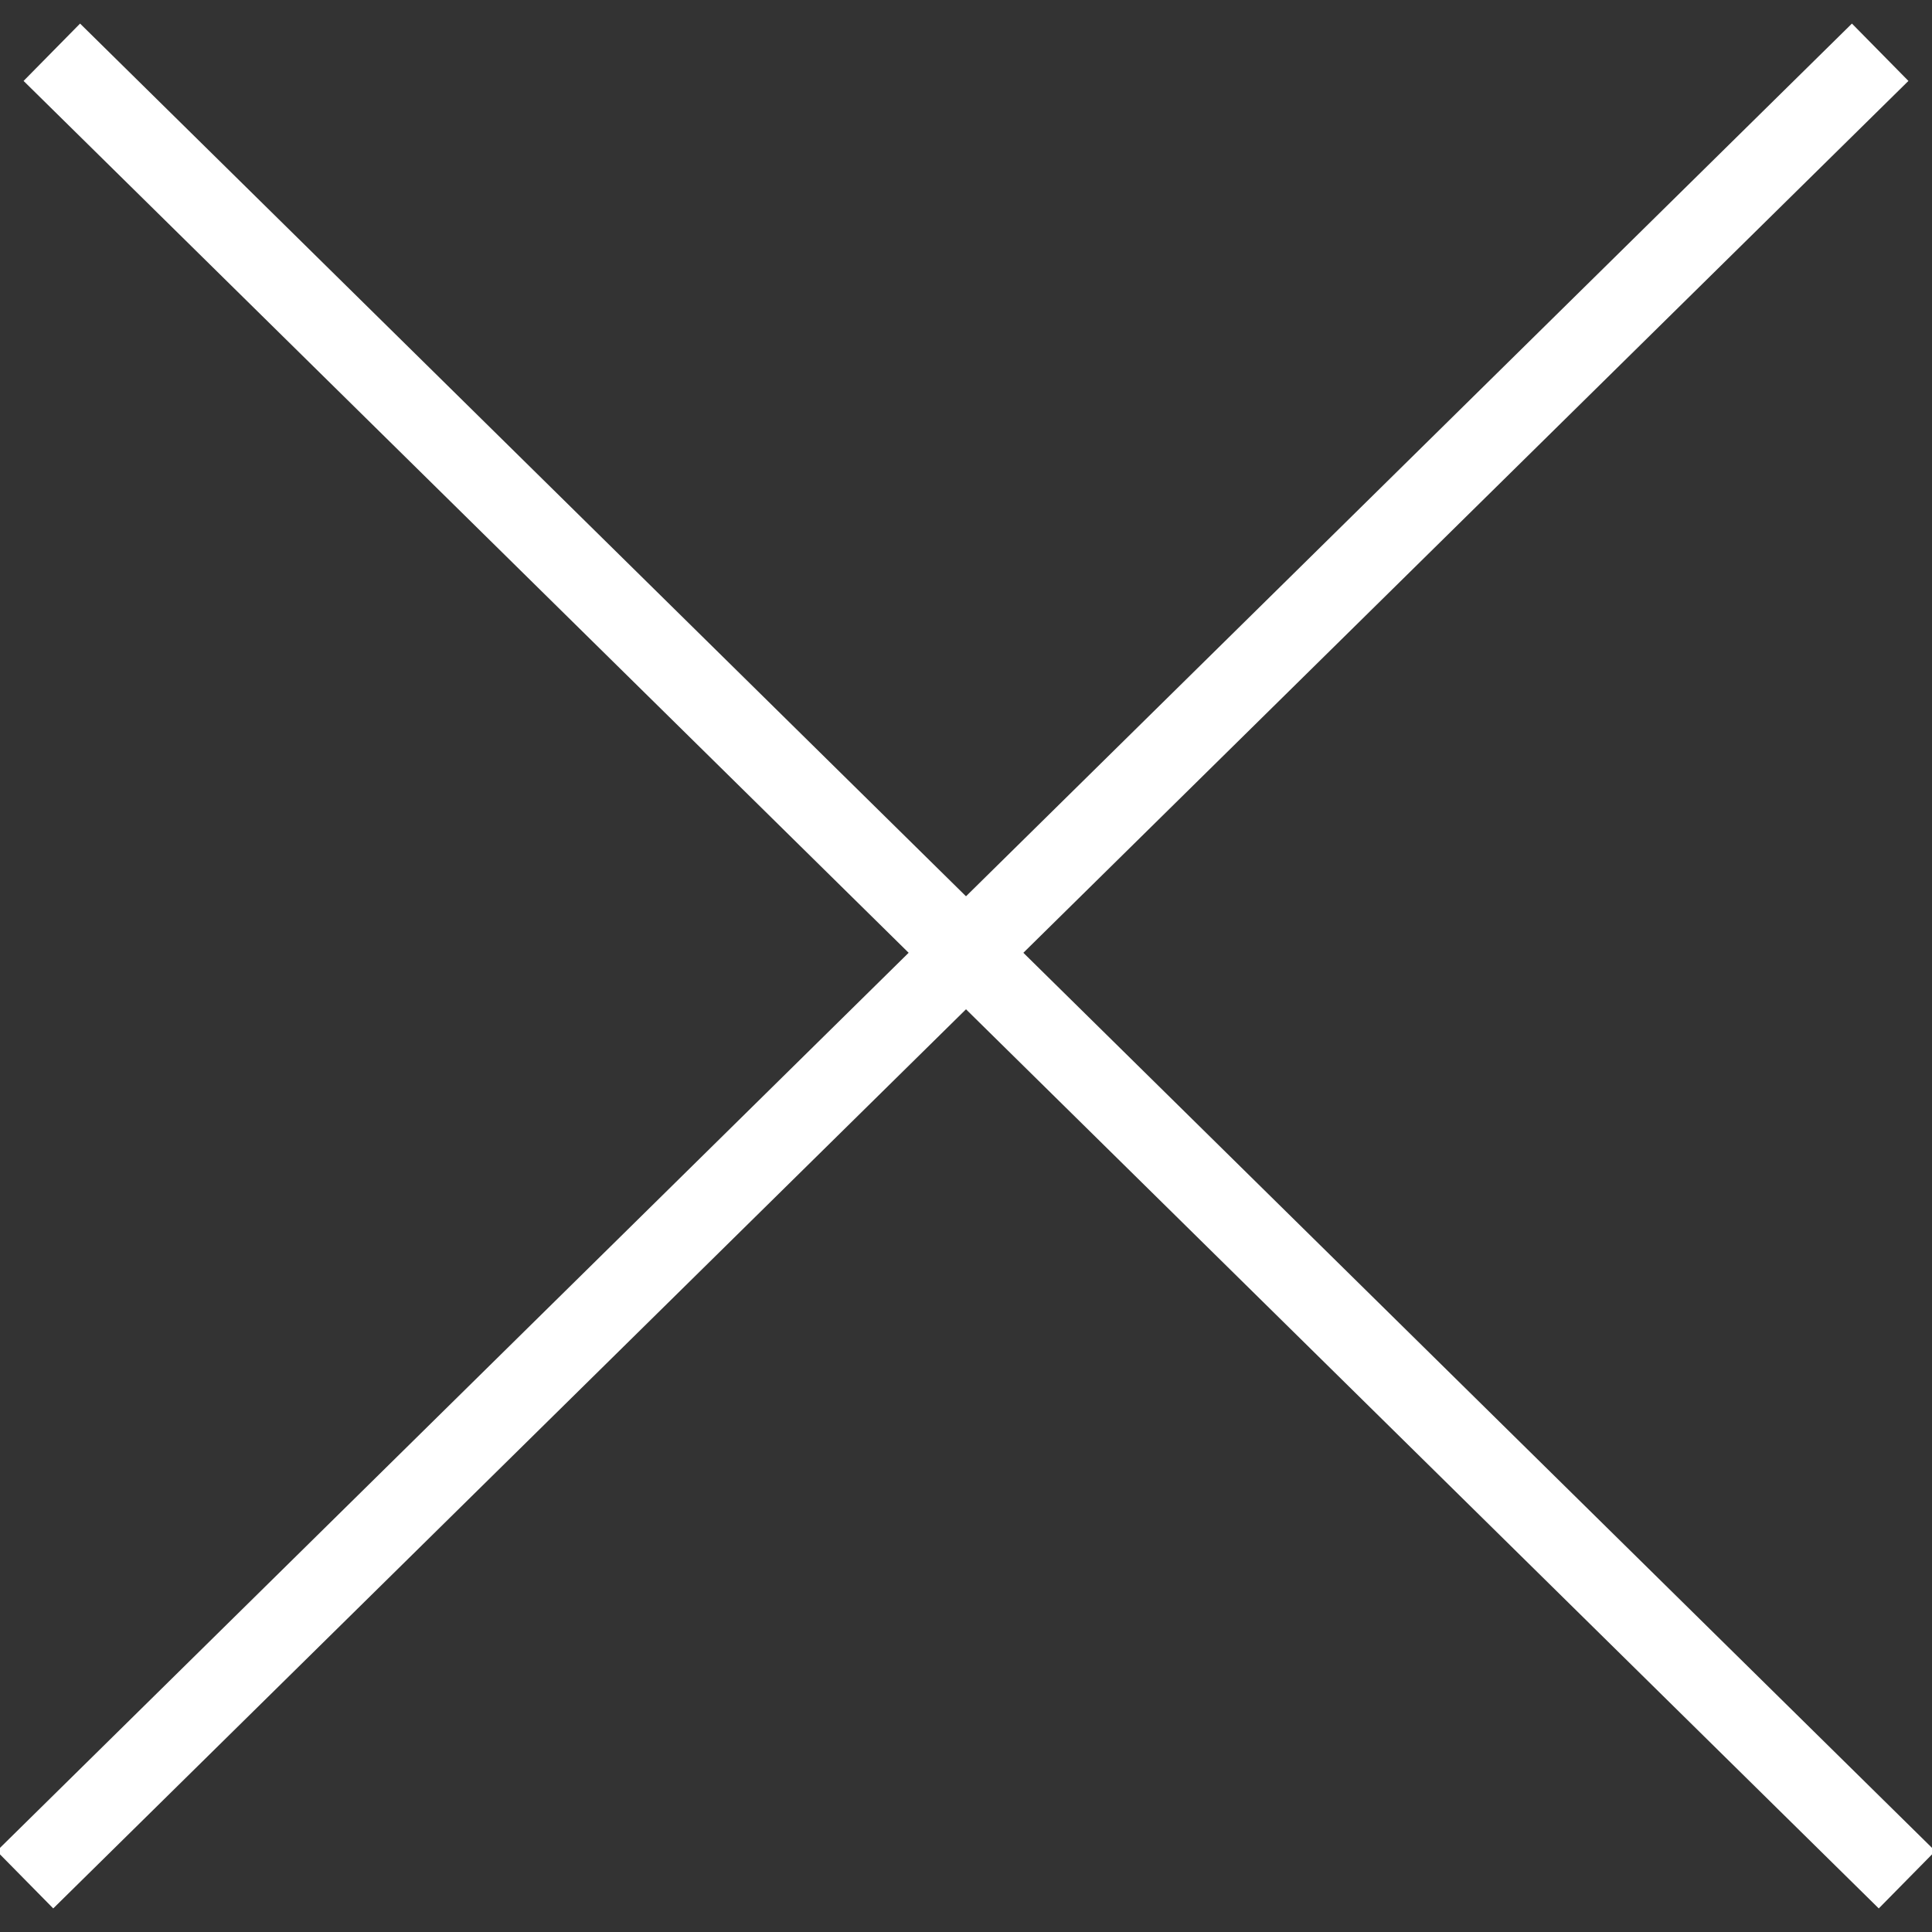 <svg xmlns="http://www.w3.org/2000/svg" xmlns:xlink="http://www.w3.org/1999/xlink" width="36px" height="36px" viewBox="0 0 36 36"><rect x="0" y="0" width="36" height="36" fill="#333333" stroke="none"/><title>Group 31</title><desc>Created with Sketch.</desc><g id="home" stroke="none" stroke-width="1" fill="none" fill-rule="evenodd" stroke-linecap="square"><g id="Group-31" transform="translate(1, 1)" stroke="#FFFFFF" stroke-width="1.5"><line x1="0" y1="33.5" x2="33.5" y2="0.5" id="Line-Copy-4"></line><line x1="0" y1="33.5" x2="33.5" y2="0.5" id="Line-Copy-4" transform="translate(17, 17) scale(-1, 1) translate(-17, -17) "></line></g></g></svg>